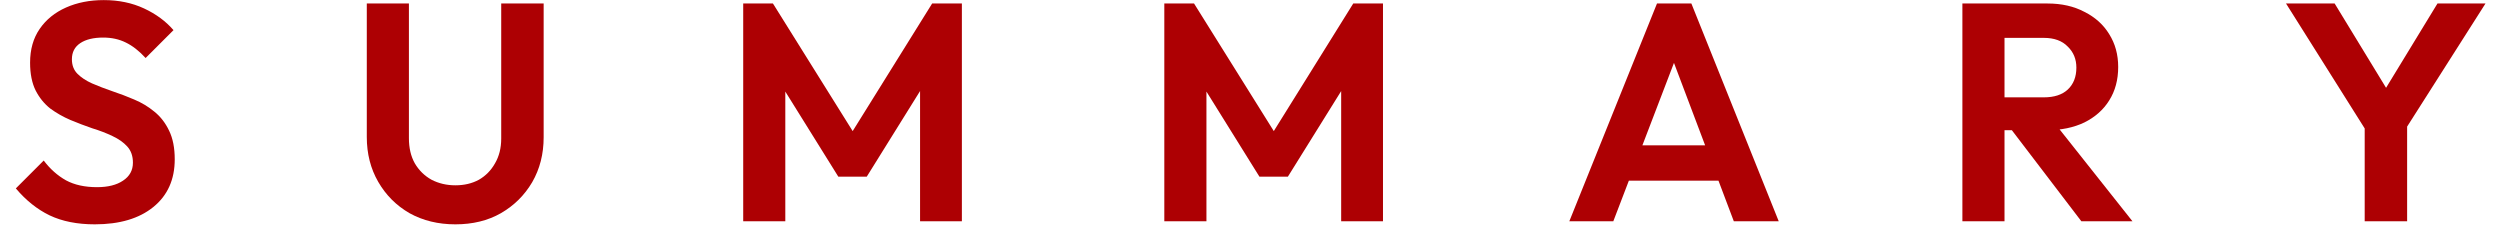 <svg width="113" height="11" viewBox="0 0 113 11" fill="none" xmlns="http://www.w3.org/2000/svg">
<path d="M107.136 6.206L103.328 0.158H105.526L108.48 5.002H107.22L110.174 0.158H112.344L108.494 6.206H107.136ZM106.884 10V5.184H108.802V10H106.884Z" fill="#AD0003"/>
<path d="M90.1 5.884V4.4H92.382C92.849 4.4 93.208 4.283 93.46 4.05C93.722 3.807 93.852 3.476 93.852 3.056C93.852 2.673 93.722 2.356 93.46 2.104C93.208 1.843 92.849 1.712 92.382 1.712H90.1V0.158H92.55C93.185 0.158 93.74 0.284 94.216 0.536C94.701 0.779 95.075 1.115 95.336 1.544C95.607 1.973 95.742 2.468 95.742 3.028C95.742 3.607 95.607 4.111 95.336 4.54C95.075 4.96 94.701 5.291 94.216 5.534C93.731 5.767 93.166 5.884 92.522 5.884H90.1ZM88.7 10V0.158H90.604V10H88.7ZM94.076 10L90.828 5.744L92.578 5.198L96.386 10H94.076Z" fill="#AD0003"/>
<path d="M70.934 10L74.896 0.158H76.45L80.398 10H78.368L75.316 1.922H76.016L72.922 10H70.934ZM73.034 8.166V6.57H78.326V8.166H73.034Z" fill="#AD0003"/>
<path d="M52.627 10V0.158H53.971L57.961 6.542H57.191L61.167 0.158H62.511V10H60.621V3.42L60.985 3.532L58.213 7.984H56.925L54.153 3.532L54.531 3.42V10H52.627Z" fill="#AD0003"/>
<path d="M33.593 10V0.158H34.937L38.926 6.542H38.157L42.133 0.158H43.477V10H41.587V3.42L41.95 3.532L39.178 7.984H37.891L35.118 3.532L35.496 3.42V10H33.593Z" fill="#AD0003"/>
<path d="M20.583 10.14C19.808 10.14 19.117 9.972 18.511 9.636C17.913 9.291 17.442 8.819 17.097 8.222C16.751 7.625 16.579 6.948 16.579 6.192V0.158H18.483V6.248C18.483 6.687 18.571 7.065 18.749 7.382C18.935 7.699 19.187 7.947 19.505 8.124C19.831 8.292 20.191 8.376 20.583 8.376C20.984 8.376 21.339 8.292 21.647 8.124C21.955 7.947 22.197 7.699 22.375 7.382C22.561 7.065 22.655 6.691 22.655 6.262V0.158H24.573V6.206C24.573 6.962 24.4 7.639 24.055 8.236C23.709 8.824 23.238 9.291 22.641 9.636C22.053 9.972 21.367 10.14 20.583 10.14Z" fill="#AD0003"/>
<path d="M4.286 10.14C3.492 10.14 2.811 10.005 2.242 9.734C1.682 9.463 1.173 9.057 0.716 8.516L1.976 7.256C2.265 7.639 2.601 7.937 2.984 8.152C3.366 8.357 3.833 8.46 4.384 8.46C4.878 8.46 5.27 8.362 5.56 8.166C5.858 7.97 6.008 7.699 6.008 7.354C6.008 7.055 5.924 6.813 5.756 6.626C5.588 6.439 5.364 6.281 5.084 6.15C4.813 6.019 4.51 5.903 4.174 5.8C3.847 5.688 3.516 5.562 3.18 5.422C2.853 5.282 2.55 5.109 2.27 4.904C1.999 4.689 1.78 4.419 1.612 4.092C1.444 3.756 1.36 3.336 1.36 2.832C1.36 2.235 1.504 1.726 1.794 1.306C2.083 0.886 2.48 0.564 2.984 0.34C3.488 0.116 4.057 0.004 4.692 0.004C5.364 0.004 5.97 0.13 6.512 0.382C7.053 0.634 7.496 0.961 7.842 1.362L6.582 2.622C6.292 2.305 5.994 2.071 5.686 1.922C5.387 1.773 5.046 1.698 4.664 1.698C4.225 1.698 3.88 1.782 3.628 1.95C3.376 2.118 3.25 2.361 3.25 2.678C3.25 2.949 3.334 3.168 3.502 3.336C3.67 3.504 3.889 3.649 4.16 3.77C4.44 3.891 4.743 4.008 5.07 4.12C5.406 4.232 5.737 4.358 6.064 4.498C6.4 4.638 6.703 4.82 6.974 5.044C7.254 5.268 7.478 5.557 7.646 5.912C7.814 6.257 7.898 6.687 7.898 7.2C7.898 8.115 7.576 8.833 6.932 9.356C6.288 9.879 5.406 10.14 4.286 10.14Z" fill="#AD0003"/>
</svg>
